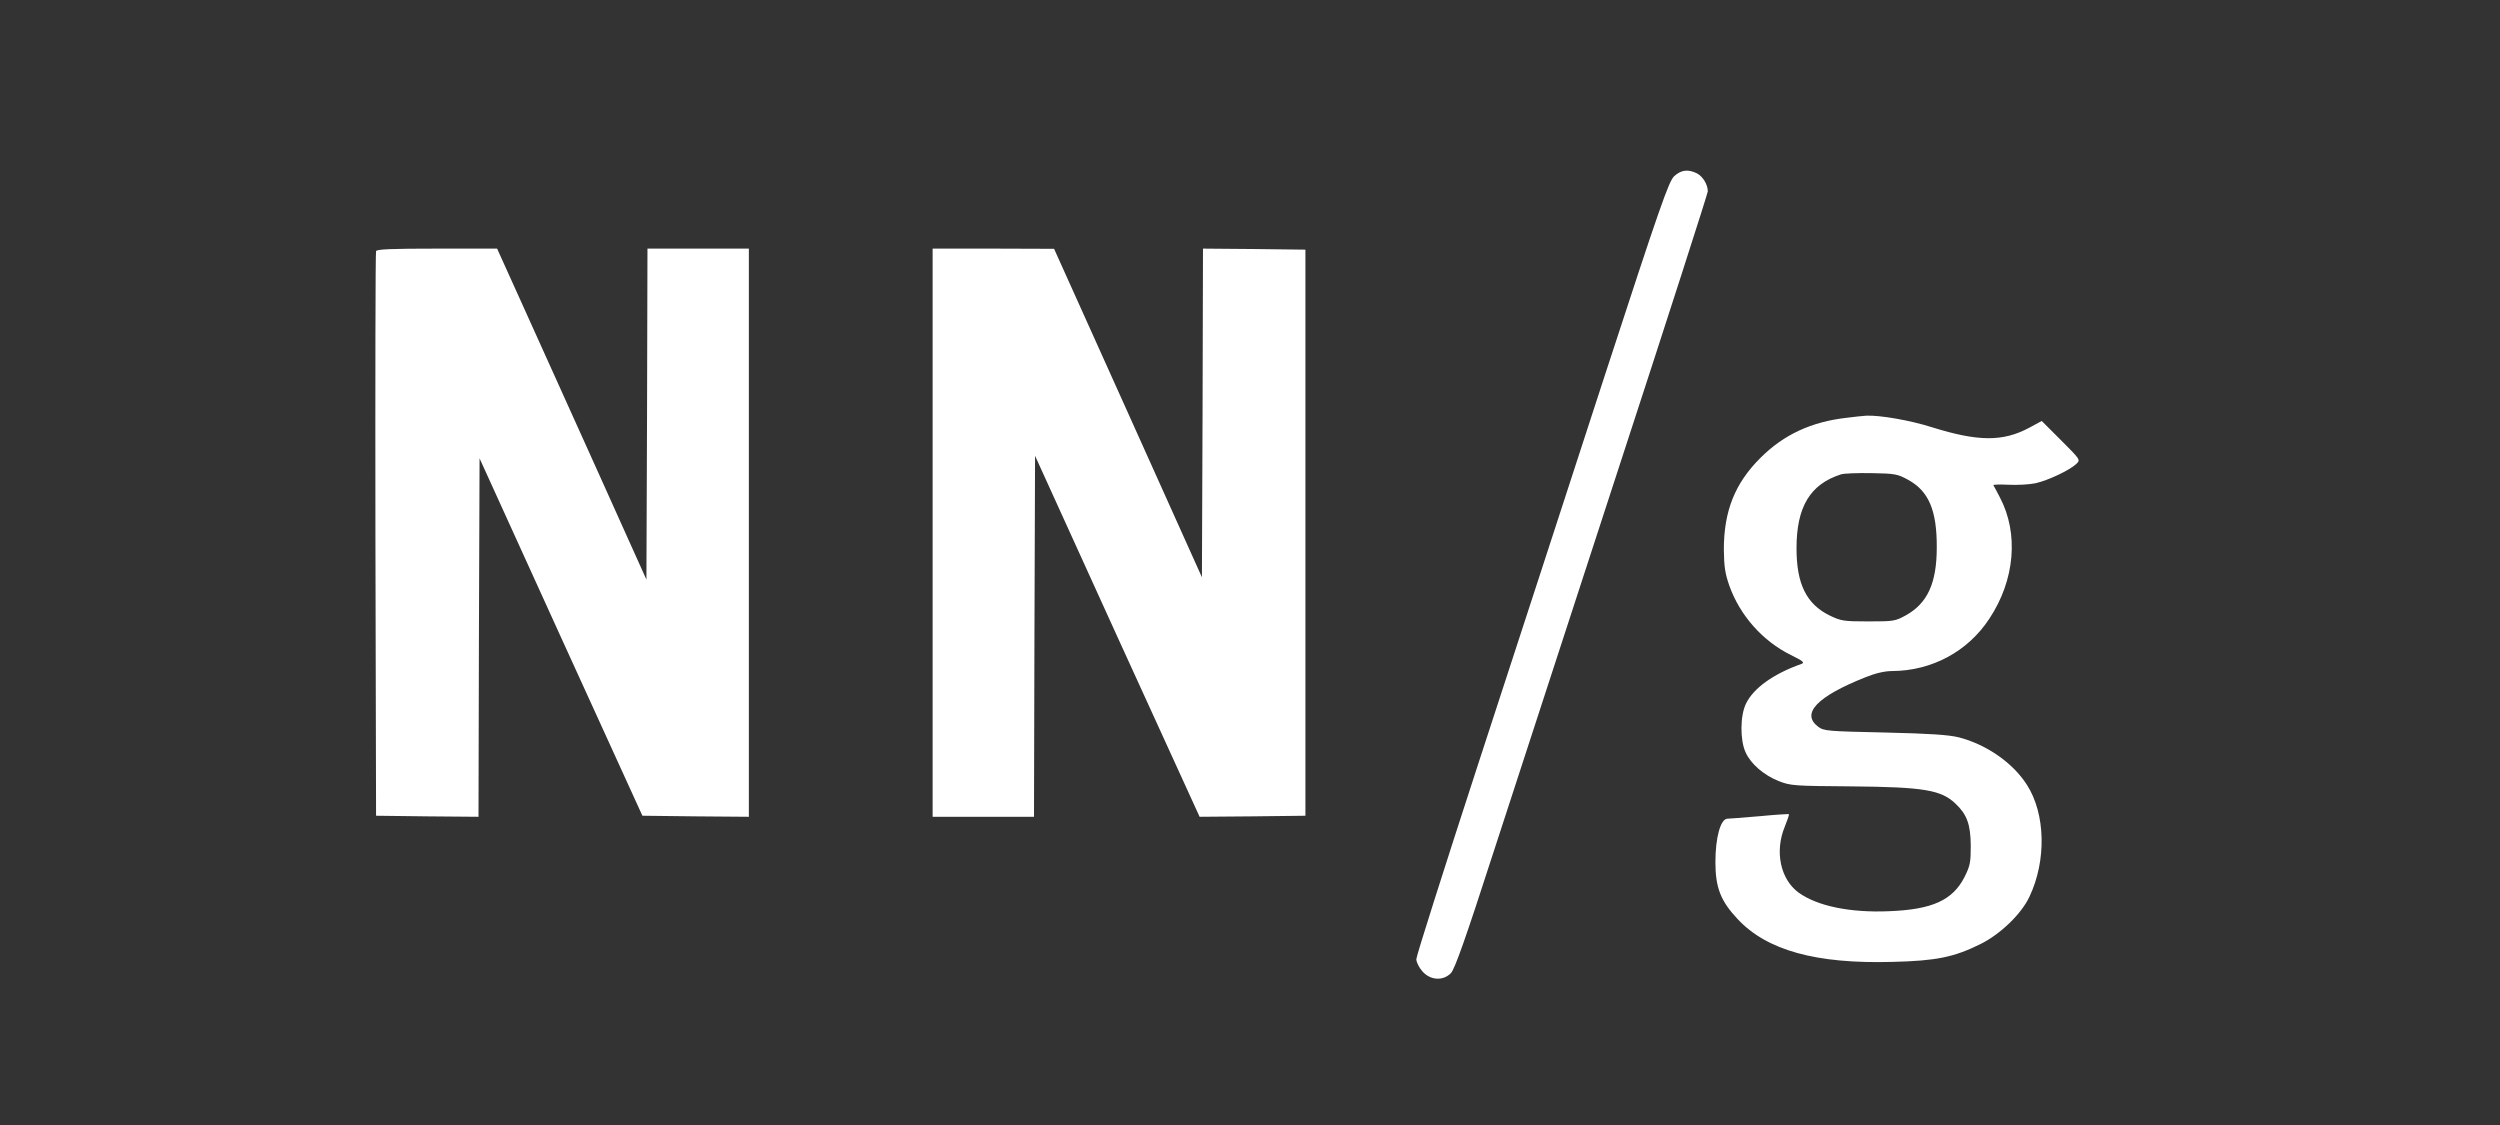 <svg width="160" height="72" viewBox="0 0 160 72" fill="none" xmlns="http://www.w3.org/2000/svg">
<rect x="0" y="0" width="160" height="72" fill="#333333" stroke="none"/>
<path d="M107.15 11.274C106.798 11.612 106.271 13.099 102.621 24.292C100.364 31.24 96.741 42.352 94.578 48.976C92.415 55.613 90.644 61.196 90.644 61.386C90.644 61.575 90.82 61.926 91.036 62.17C91.55 62.751 92.361 62.791 92.861 62.278C93.104 62.021 93.807 60.047 95.551 54.64C96.862 50.625 100.485 39.5 103.608 29.916C106.744 20.318 109.299 12.369 109.299 12.247C109.299 11.815 108.988 11.301 108.61 11.098C108.042 10.815 107.596 10.868 107.15 11.274Z" fill="white"/>
<path d="M24.068 16.073C24.027 16.168 24.014 24.332 24.027 34.228L24.068 52.207L27.339 52.247L30.624 52.274L30.651 40.798L30.692 29.334L35.896 40.77L41.114 52.207L44.52 52.247L47.927 52.274V34.093V15.911H44.683H41.438L41.411 26.495L41.371 37.094L38.14 29.916C36.355 25.968 34.206 21.196 33.355 19.317L31.814 15.911H27.974C25.014 15.911 24.108 15.951 24.068 16.073Z" fill="white"/>
<path d="M59.688 34.093V52.274H62.932H66.176L66.204 40.73L66.244 29.172L71.502 40.73L76.775 52.274L80.154 52.247L83.547 52.207V34.093V15.978L80.276 15.938L76.991 15.911L76.964 26.428L76.923 36.945L72.192 26.428L67.461 15.924L63.581 15.911H59.688L59.688 34.093Z" fill="white"/>
<path fill-rule="evenodd" clip-rule="evenodd" d="M112.679 29.294C114.152 27.82 115.923 26.996 118.18 26.739C118.681 26.671 119.248 26.617 119.438 26.604C120.303 26.563 122.263 26.901 123.655 27.347C126.602 28.266 128.184 28.28 129.874 27.374L130.671 26.942L131.915 28.185C133.145 29.415 133.158 29.429 132.888 29.686C132.469 30.091 131.063 30.754 130.266 30.929C129.874 31.01 129.103 31.051 128.549 31.024C127.994 30.997 127.562 31.01 127.575 31.051C127.602 31.091 127.792 31.443 127.994 31.835C129.211 34.147 128.954 37.134 127.319 39.594C125.94 41.703 123.628 42.933 121.1 42.947C120.627 42.947 120.032 43.082 119.37 43.352C116.274 44.583 115.247 45.678 116.369 46.516C116.734 46.786 116.977 46.8 120.627 46.881C123.534 46.948 124.723 47.029 125.372 47.192C127.143 47.651 128.833 48.827 129.725 50.233C130.914 52.085 130.982 55.073 129.887 57.384C129.373 58.493 128.008 59.804 126.737 60.426C125.048 61.264 123.899 61.494 121.127 61.561C116.234 61.697 113.084 60.831 111.205 58.817C110.124 57.668 109.786 56.803 109.786 55.181C109.786 53.613 110.11 52.41 110.556 52.396C110.691 52.396 111.363 52.34 112.151 52.275C112.314 52.262 112.482 52.248 112.651 52.234C113.638 52.139 114.476 52.085 114.49 52.112C114.517 52.126 114.395 52.491 114.22 52.923C113.571 54.505 113.949 56.276 115.112 57.127C116.315 57.992 118.41 58.425 120.911 58.317C123.669 58.209 124.966 57.614 125.723 56.141C126.088 55.411 126.129 55.208 126.129 54.113C126.115 52.761 125.886 52.126 125.156 51.436C124.236 50.558 123.142 50.368 118.464 50.328C114.814 50.301 114.598 50.287 113.841 49.99C112.881 49.611 112.043 48.881 111.719 48.151C111.354 47.367 111.367 45.786 111.746 45.029C112.219 44.042 113.503 43.123 115.301 42.487C115.517 42.406 115.382 42.298 114.612 41.919C112.787 41.014 111.354 39.378 110.678 37.486C110.407 36.715 110.34 36.269 110.326 35.174C110.326 32.714 111.029 30.929 112.679 29.294ZM123.953 35.039C123.966 32.673 123.439 31.43 122.128 30.713C121.438 30.334 121.29 30.308 119.776 30.28C118.883 30.267 118.005 30.294 117.815 30.362C115.842 30.997 114.977 32.443 114.977 35.093C114.977 37.377 115.612 38.662 117.099 39.392C117.829 39.743 117.991 39.77 119.573 39.77C121.195 39.77 121.29 39.757 121.979 39.378C123.358 38.608 123.953 37.323 123.953 35.039Z" fill="white"/>
</svg>
